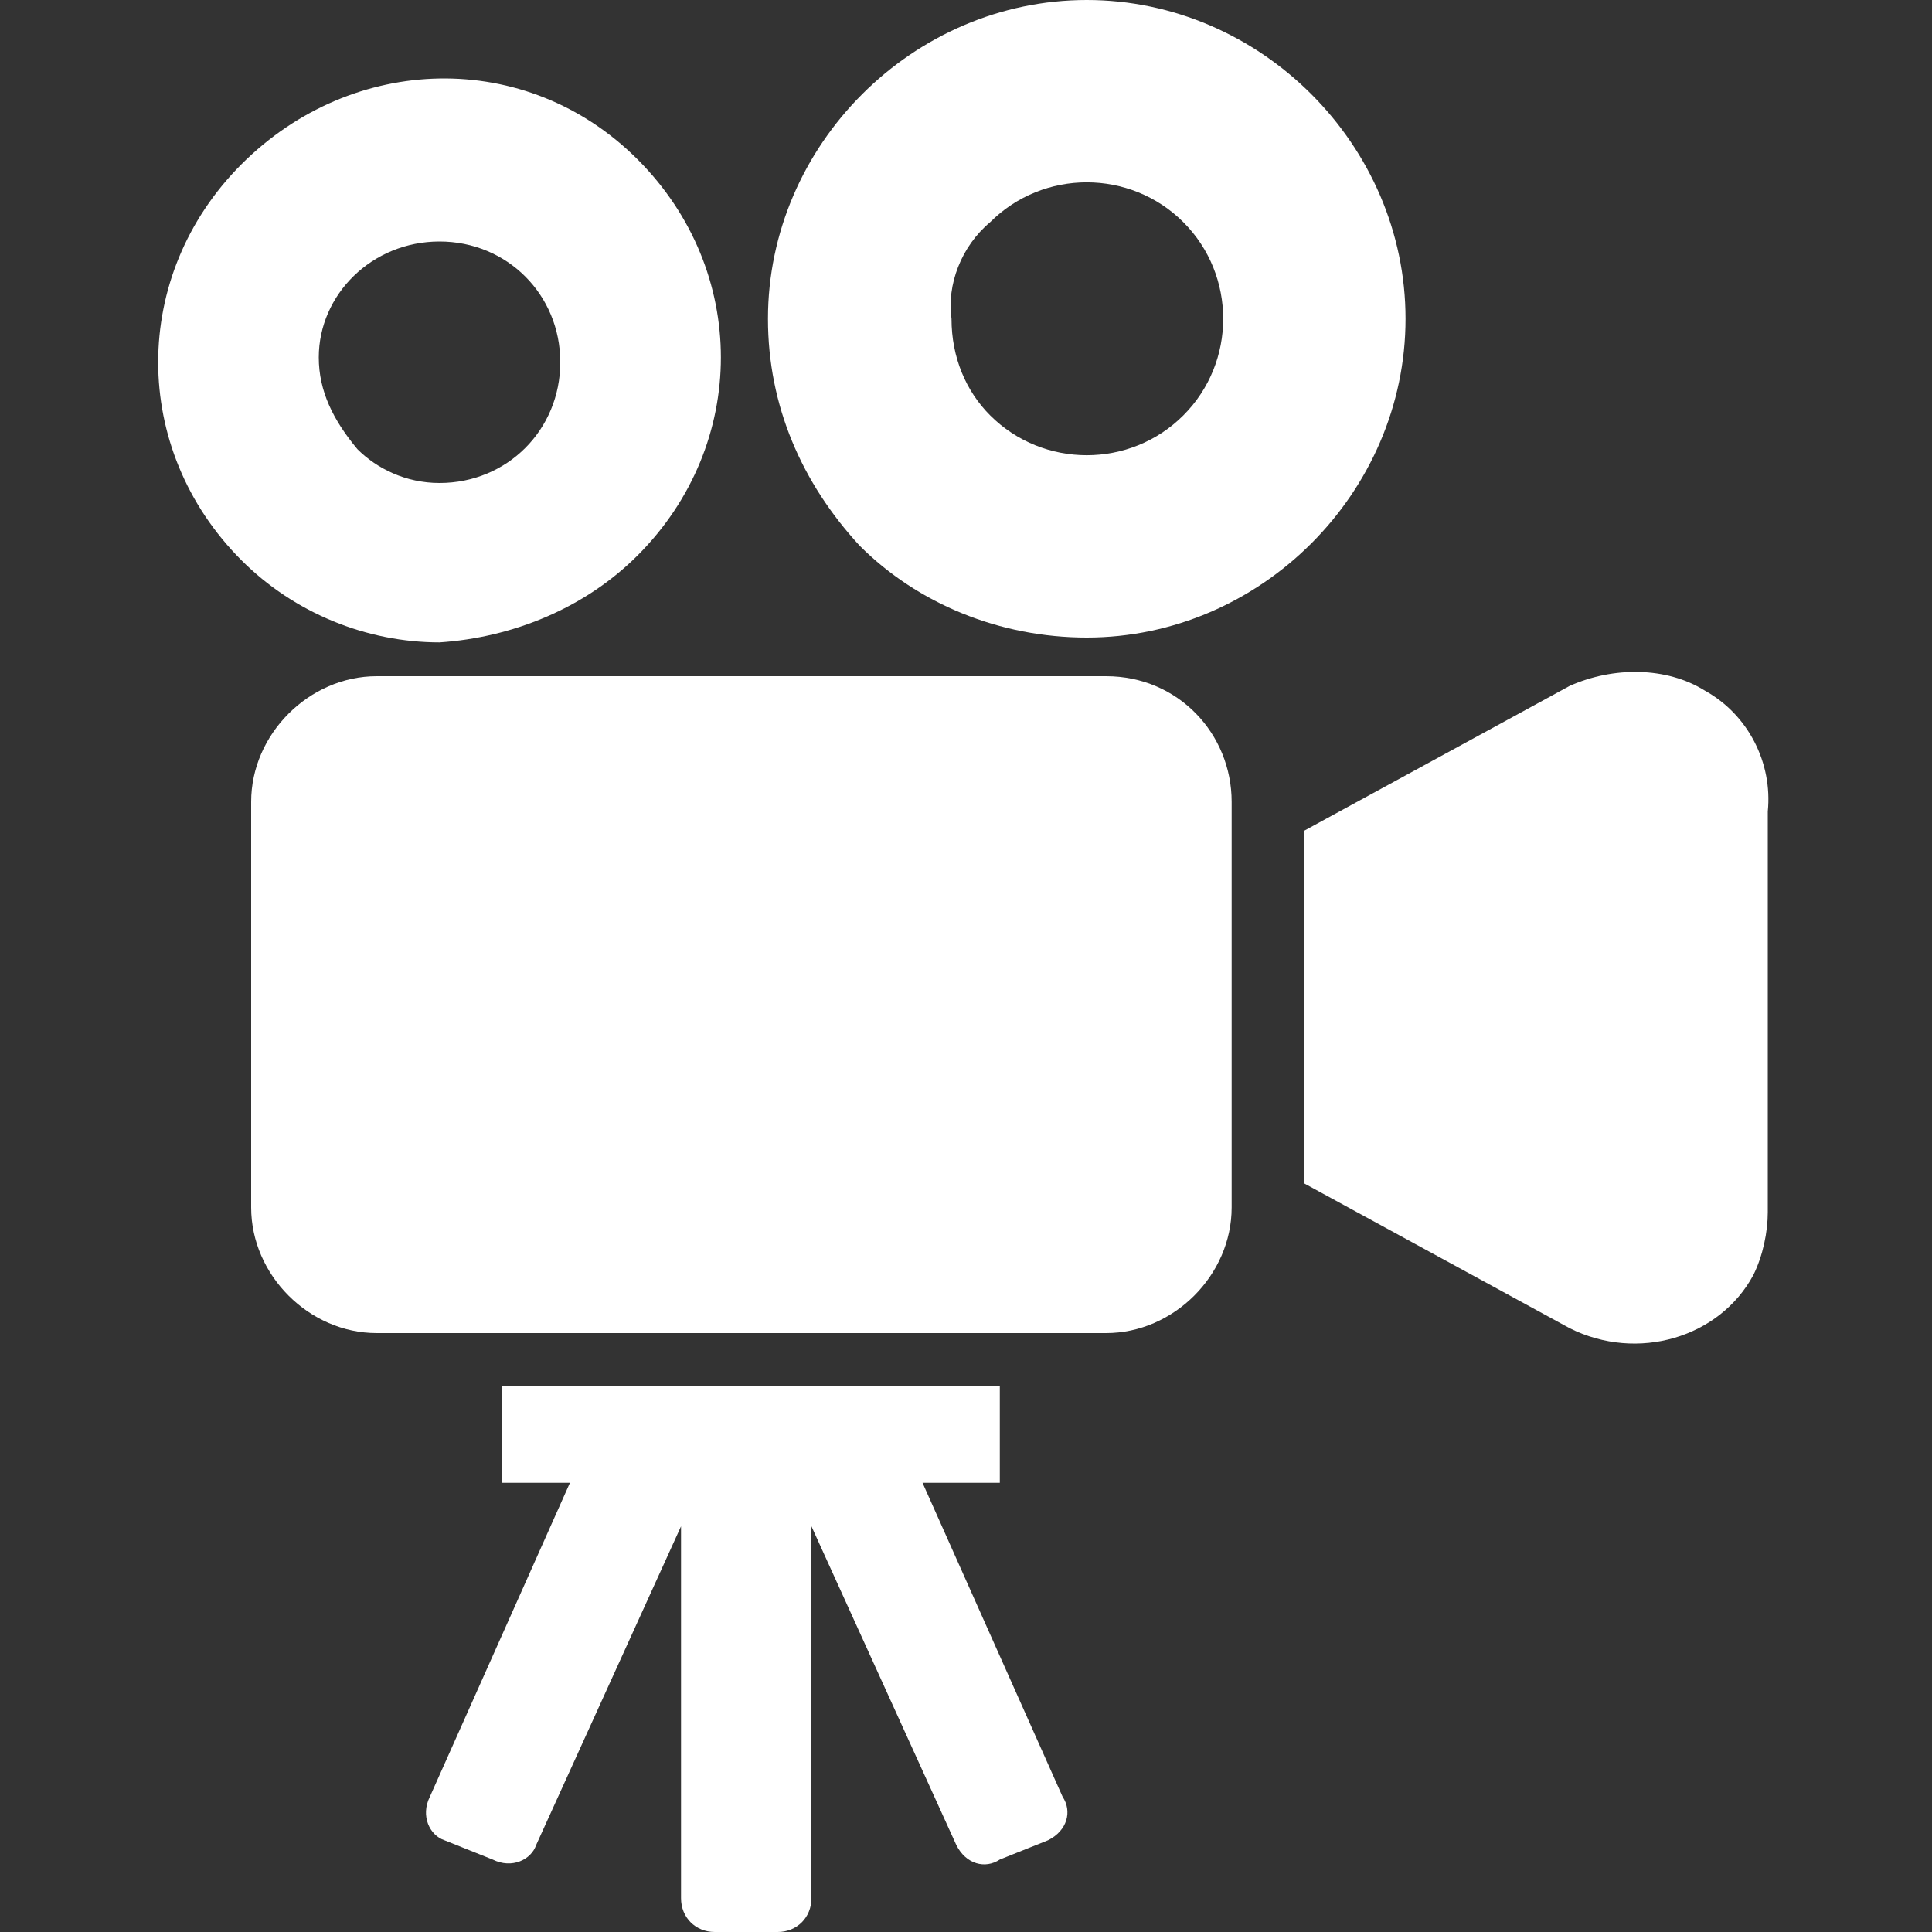 <?xml version="1.0" encoding="utf-8"?>
<!-- Generator: Adobe Illustrator 24.1.1, SVG Export Plug-In . SVG Version: 6.00 Build 0)  -->
<svg version="1.1" id="レイヤー_1" xmlns="http://www.w3.org/2000/svg" xmlns:xlink="http://www.w3.org/1999/xlink" x="0px"
	 y="0px" viewBox="0 0 40 40" style="enable-background:new 0 0 40 40;" xml:space="preserve">
<rect x="0" y="0" width="40" height="40" fill="#333333" stroke="none"/>
<style type="text/css">
	.st0{fill:#FFFFFF;}
</style>
<g id="レイヤー_2_1_">
	<g id="教育_企業_観光">
		<g>
			<path class="st0" d="M13.2,11.5c2.3-2.3,2.3-5.9,0-8.2S7.3,1.1,5,3.4s-2.3,5.9,0,8.2c1.1,1.1,2.6,1.7,4.1,1.7
				C10.6,13.2,12.1,12.6,13.2,11.5z M6.6,7.4C6.6,6.1,7.7,5,9.1,5s2.5,1.1,2.5,2.5c0,1.4-1.1,2.5-2.5,2.5c-0.7,0-1.3-0.3-1.7-0.7
				C6.9,8.7,6.6,8.1,6.6,7.4z"/>
			<path class="st0" d="M22.5,13.2c3.6,0,6.6-3,6.6-6.6S26.1,0,22.5,0s-6.6,3-6.6,6.6c0,1.8,0.7,3.4,1.9,4.7
				C19,12.5,20.7,13.2,22.5,13.2z M20.5,4.6c1.1-1.1,2.9-1.1,4,0s1.1,2.9,0,4c-1.1,1.1-2.9,1.1-4,0c-0.5-0.5-0.8-1.2-0.8-2
				C19.6,5.9,19.9,5.1,20.5,4.6z"/>
			<path class="st0" d="M22.9,14H7.8c-1.4,0-2.6,1.2-2.6,2.6c0,0,0,0,0,0V25c0,1.4,1.2,2.6,2.6,2.6c0,0,0,0,0,0h15.1
				c1.4,0,2.6-1.2,2.6-2.6c0,0,0,0,0,0v-8.4C25.5,15.2,24.4,14,22.9,14C22.9,14,22.9,14,22.9,14z"/>
			<path class="st0" d="M35.3,14.3c-0.8-0.5-1.9-0.5-2.8-0.1L27,17.2v7.3l5.5,3c1.4,0.7,3.1,0.2,3.8-1.1c0.2-0.4,0.3-0.9,0.3-1.3
				v-8.3C36.7,15.8,36.2,14.8,35.3,14.3z"/>
			<path class="st0" d="M19.1,30.7h1.6v-2H10.4v2h1.4l-2.9,6.5c-0.2,0.4,0,0.8,0.3,0.9l1,0.4c0.4,0.2,0.8,0,0.9-0.3l3-6.6v7.7
				c0,0.4,0.3,0.7,0.7,0.7c0,0,0,0,0,0h1.3c0.4,0,0.7-0.3,0.7-0.7v-7.7l3,6.6c0.2,0.4,0.6,0.5,0.9,0.3l1-0.4
				c0.4-0.2,0.5-0.6,0.3-0.9L19.1,30.7z"/>
		</g>
	</g>
</g>
</svg>
